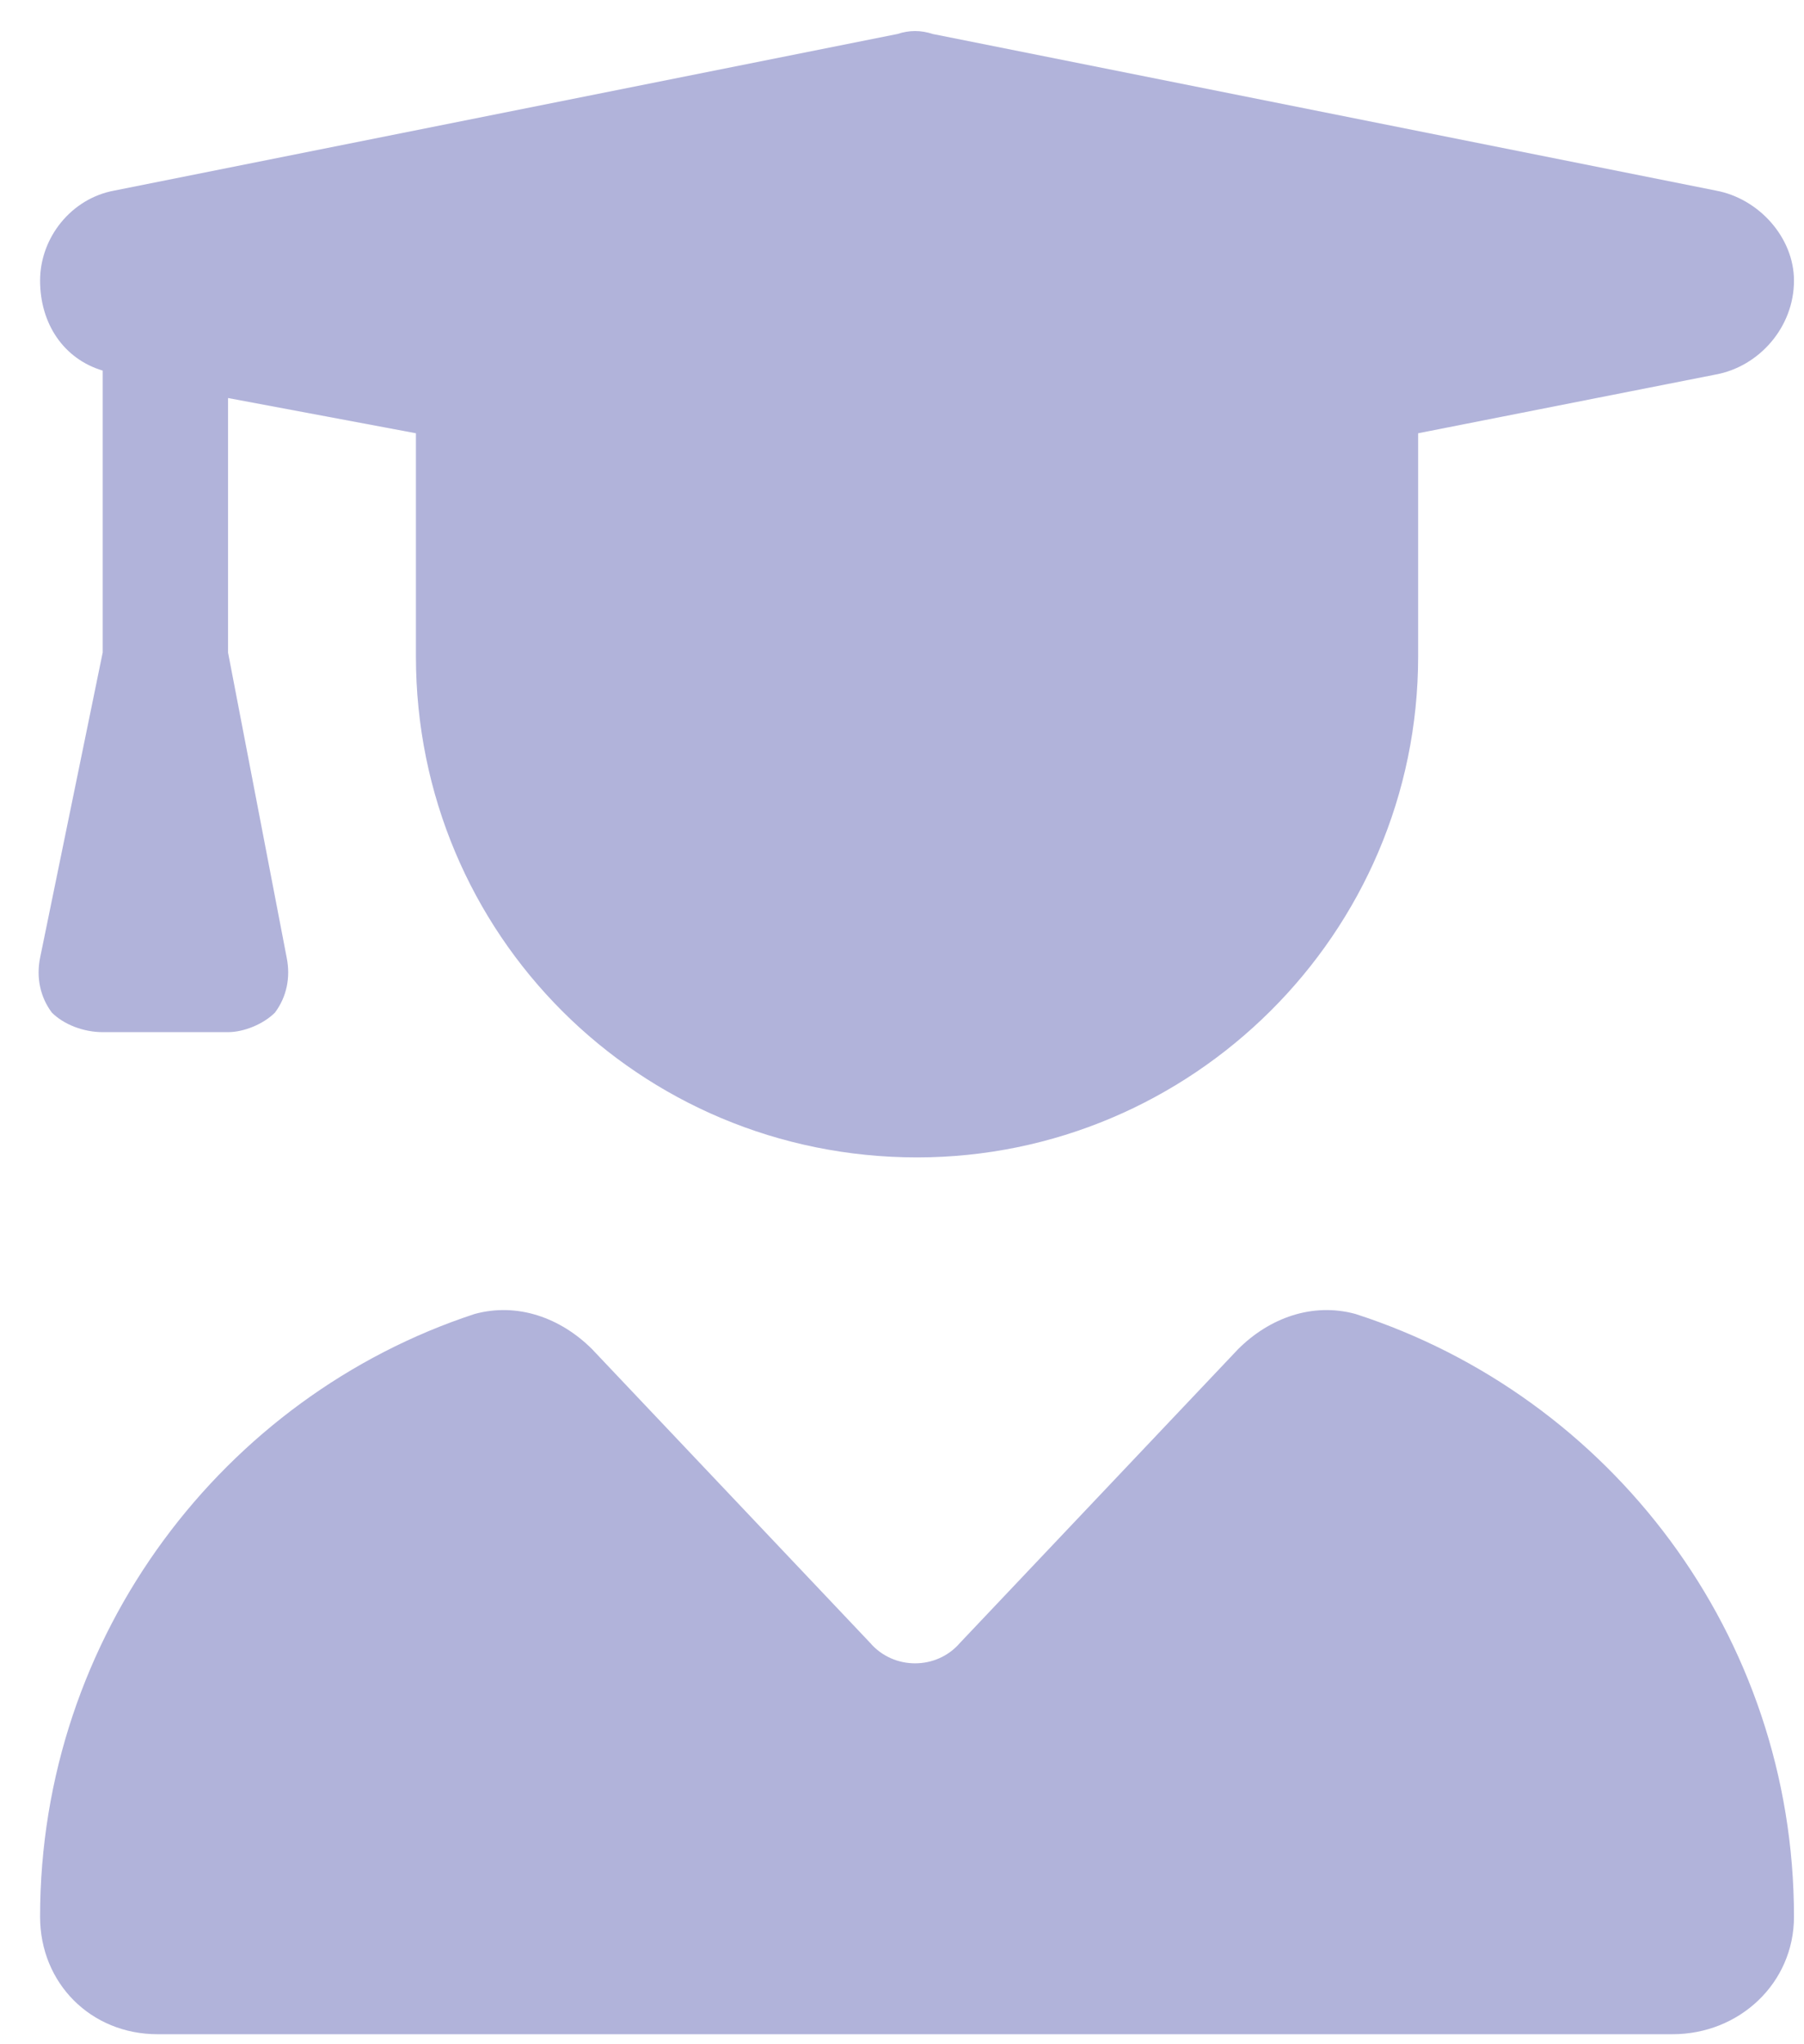 <svg width="45" height="51" viewBox="0 0 45 51" fill="none" xmlns="http://www.w3.org/2000/svg">
<path d="M22.387 0.848C22.68 0.75 22.973 0.75 23.266 0.848L42.797 4.754C43.871 4.949 44.75 5.926 44.75 7C44.75 8.172 43.871 9.148 42.797 9.344L35.375 10.809V16.375C35.375 23.309 29.711 28.875 22.875 28.875C15.941 28.875 10.375 23.309 10.375 16.375V10.809L5.688 9.93V16.277L7.152 23.895C7.25 24.383 7.152 24.871 6.859 25.262C6.566 25.555 6.078 25.75 5.688 25.75H2.562C2.074 25.75 1.586 25.555 1.293 25.262C1 24.871 0.902 24.383 1 23.895L2.562 16.277V9.246C1.586 8.953 1 8.074 1 7C1 5.926 1.781 4.949 2.855 4.754L22.387 0.848ZM11.84 32.781C12.914 32.488 13.988 32.879 14.77 33.66L21.703 40.984C22.289 41.668 23.363 41.668 23.949 40.984L30.883 33.66C31.664 32.879 32.738 32.488 33.812 32.781C40.16 34.832 44.75 40.789 44.75 47.82C44.75 49.48 43.383 50.75 41.723 50.75H3.93C2.27 50.75 1 49.48 1 47.82C1 40.789 5.59 34.832 11.84 32.781Z" fill="#B1B3DA"/>
</svg>
